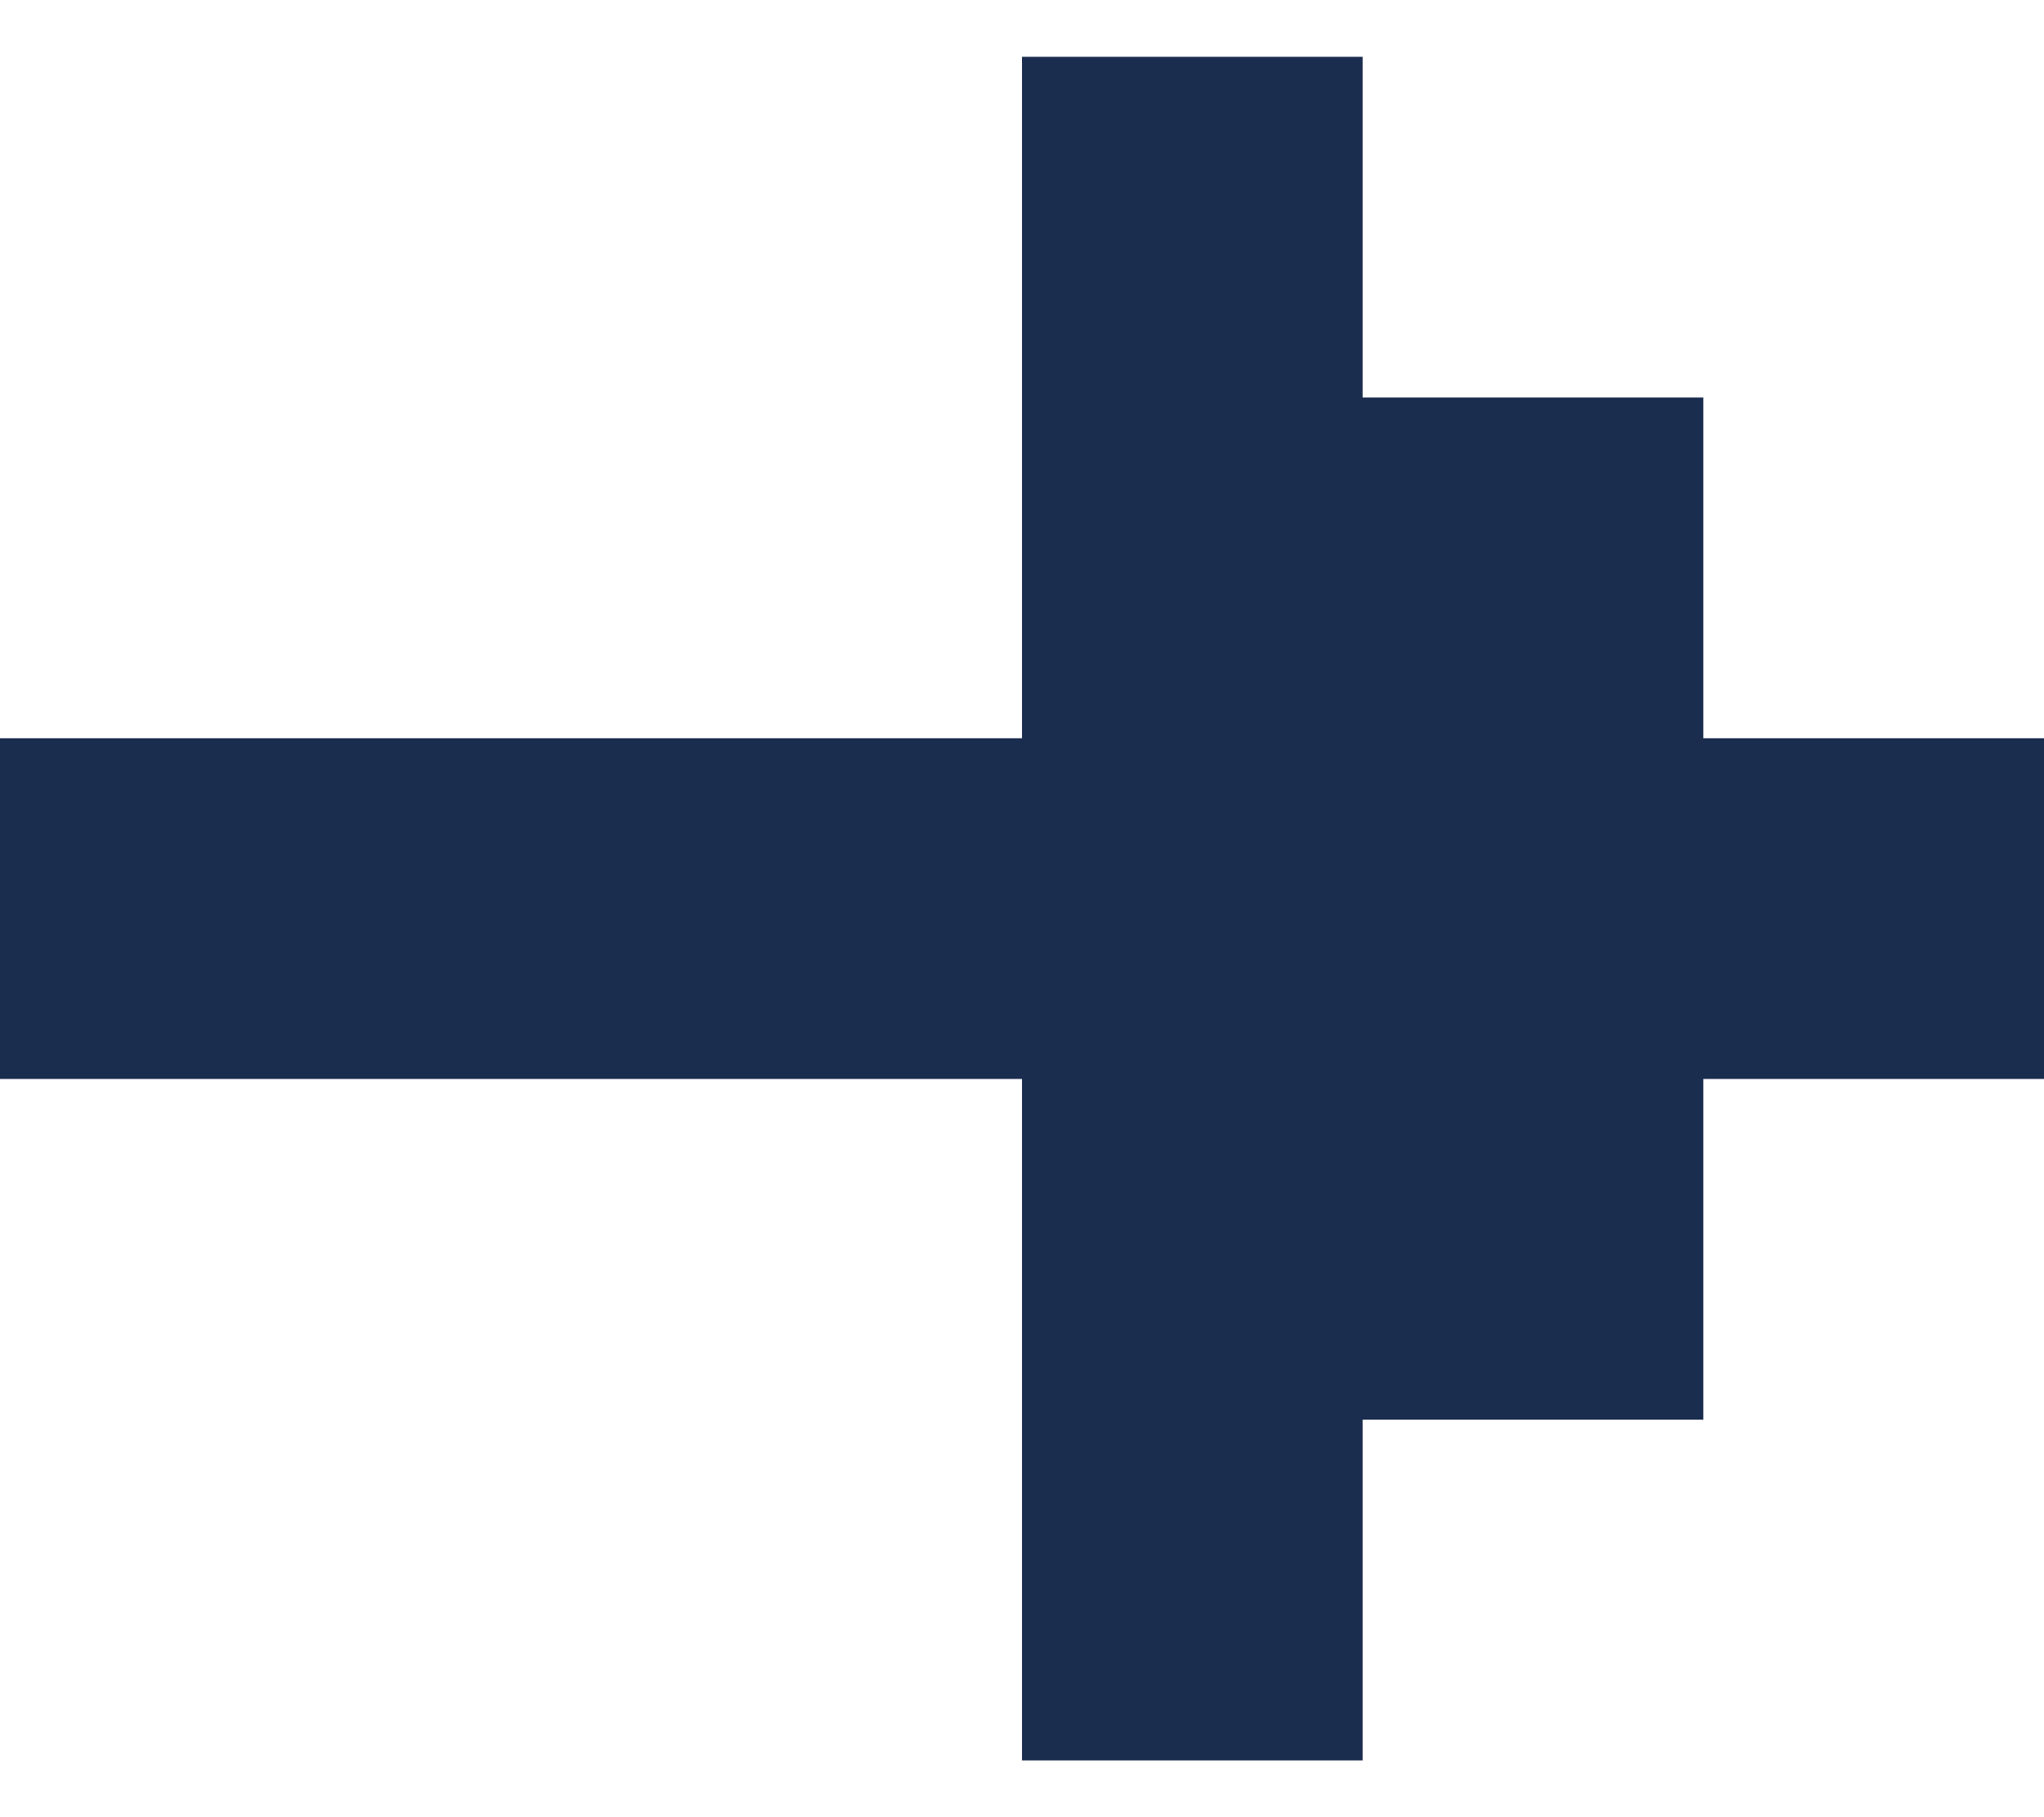 <svg width="18" height="16" viewBox="0 0 18 16" xmlns="http://www.w3.org/2000/svg"><title>arrow-right-small.svg</title><path d="M9 9.5H0v-3h9v-6h3v3h3v3h3v3h-3v3h-3v3H9z" fill="#1B2D4F" fill-rule="evenodd"/></svg>